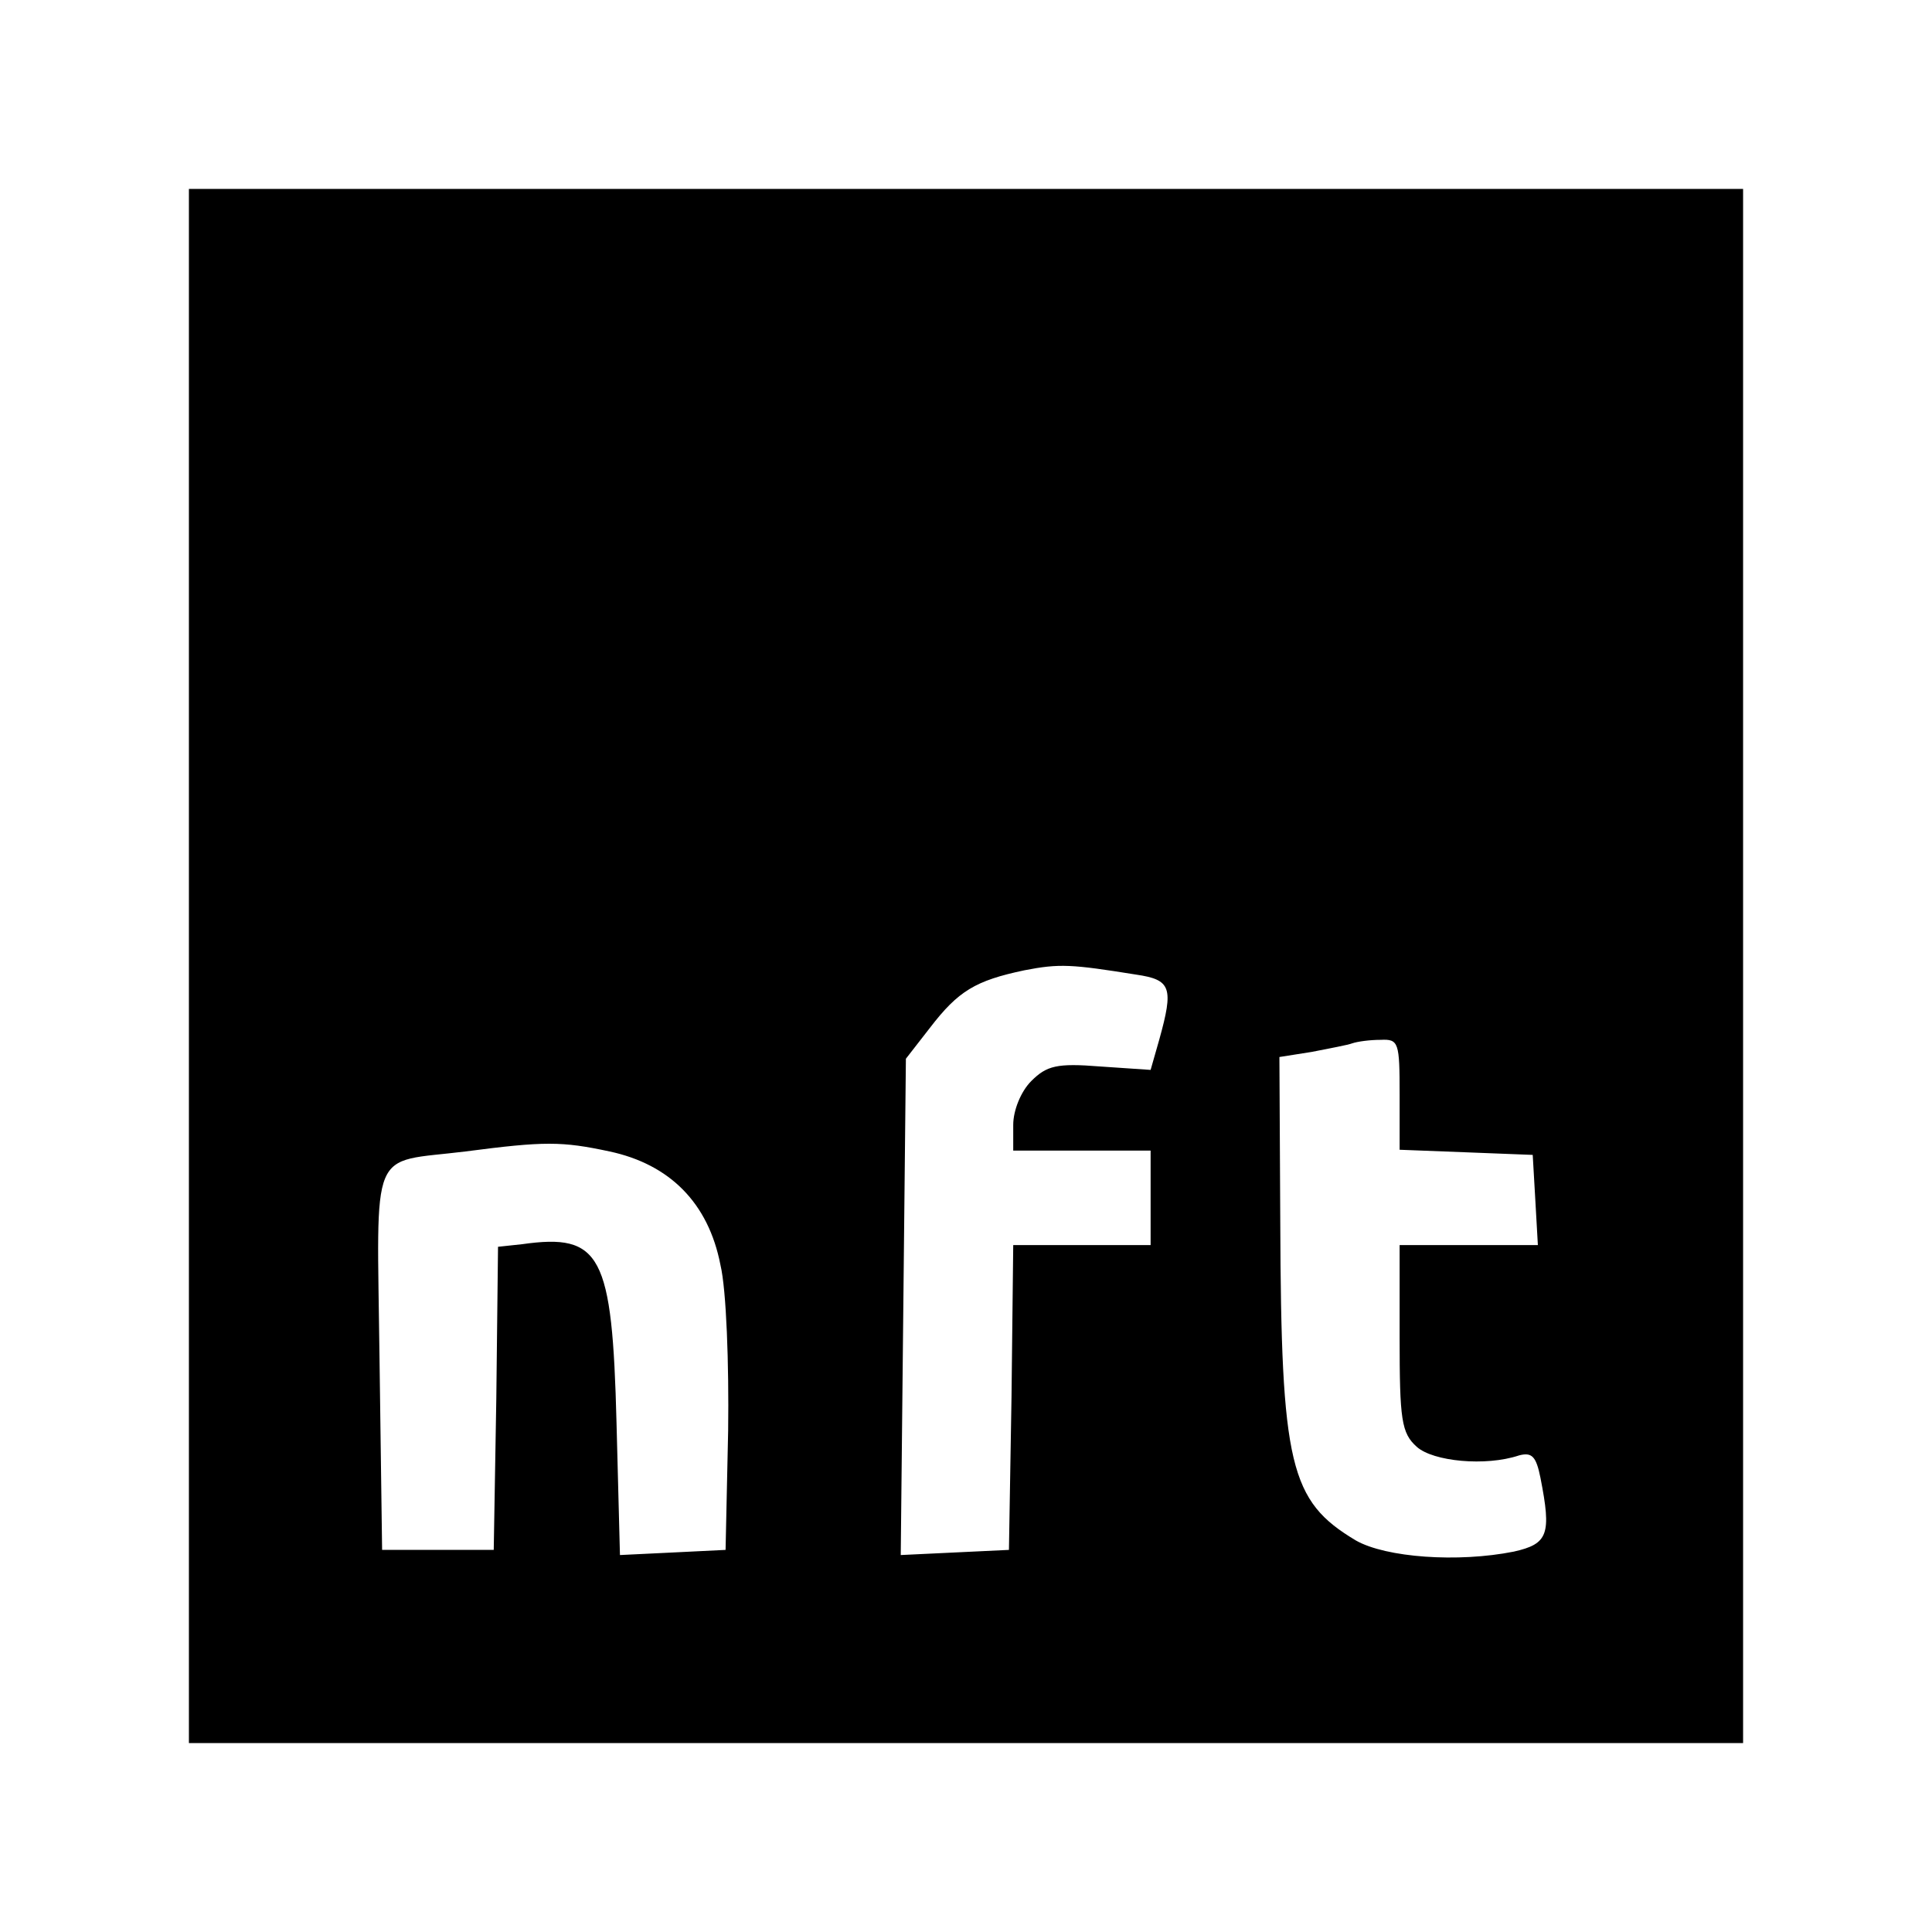 <?xml version="1.0" standalone="no"?>
<!DOCTYPE svg PUBLIC "-//W3C//DTD SVG 20010904//EN"
 "http://www.w3.org/TR/2001/REC-SVG-20010904/DTD/svg10.dtd">
<svg version="1.0" xmlns="http://www.w3.org/2000/svg"
 width="225pt" height="225pt" viewBox="0 0 225 225"
 preserveAspectRatio="xMidYMid meet">
<g transform="translate(0,225) scale(0.1,-0.1)"
fill="#000000" stroke="none">
<path d="M220 1125 l0 -905 905 0 905 0 0 905 0 905 -905 0 -905 0 0 -905z
m1103 -10 c41 -6 44 -15 27 -76 l-10 -35 -59 4 c-50 4 -62 1 -80 -17 -12 -12
-21 -34 -21 -51 l0 -30 80 0 80 0 0 -55 0 -55 -80 0 -80 0 -2 -177 -3 -178
-63 -3 -63 -3 3 289 3 289 28 36 c33 43 53 55 110 67 41 8 55 7 130 -5z m307
-140 l0 -64 78 -3 77 -3 3 -52 3 -53 -80 0 -81 0 0 -108 c0 -95 2 -111 20
-127 19 -17 80 -23 119 -10 15 4 20 -1 25 -26 13 -66 9 -77 -31 -86 -65 -13
-149 -7 -184 13 -77 46 -87 87 -88 371 l-1 192 38 6 c20 4 42 8 47 10 6 2 20
4 33 4 21 1 22 -3 22 -64z m-920 -66 c70 -15 115 -60 129 -132 7 -29 10 -116
9 -193 l-3 -139 -61 -3 -62 -3 -4 154 c-5 196 -18 221 -110 208 l-28 -3 -2
-177 -3 -176 -65 0 -65 0 -3 222 c-3 253 -13 228 100 242 92 12 112 12 168 0z"/>
</g>
</svg>
